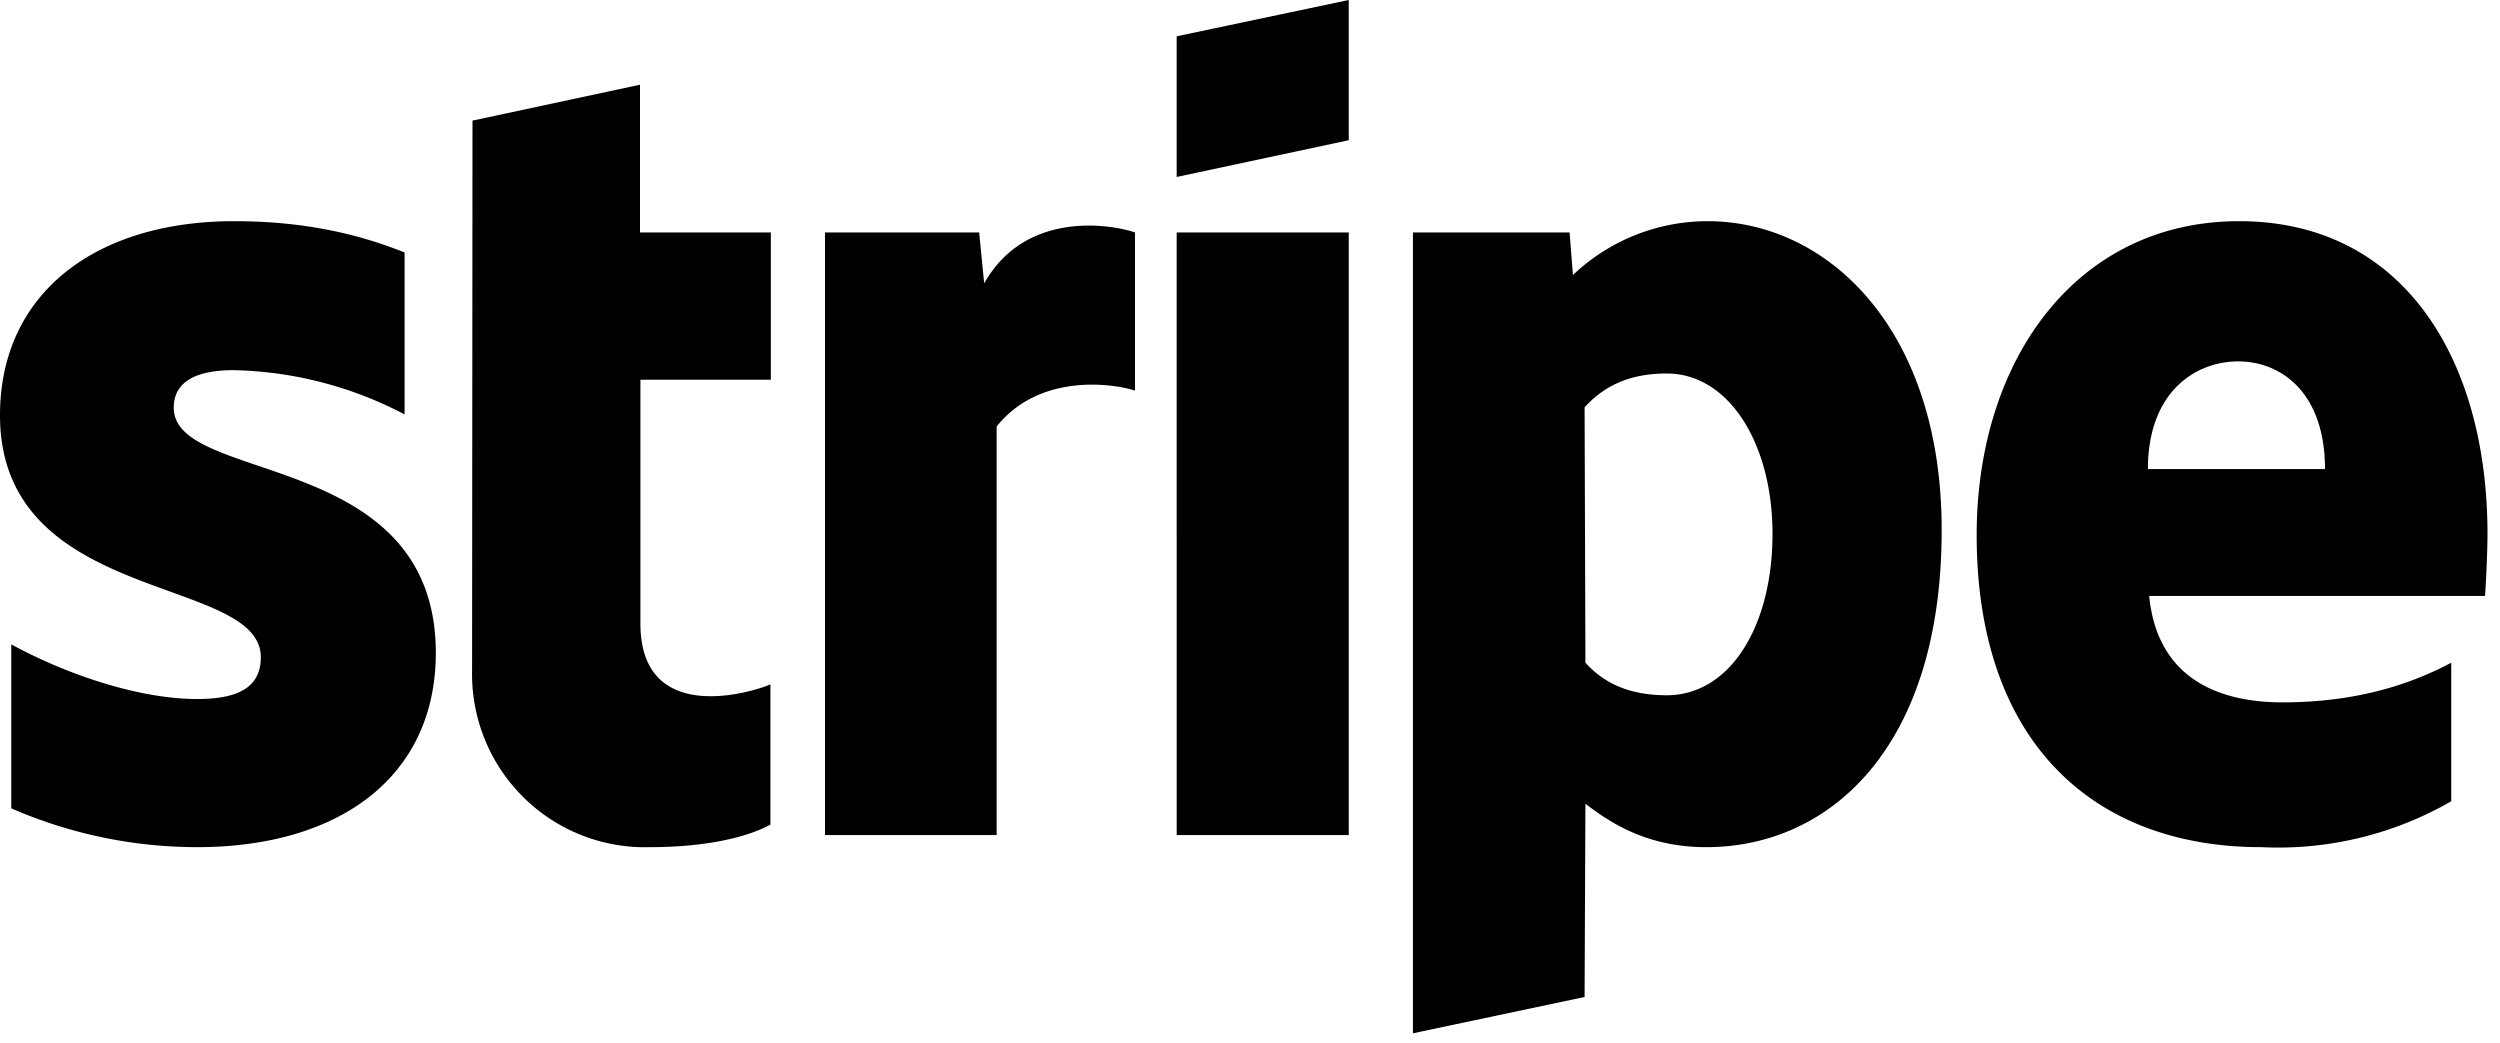 <svg width="127" height="53" fill="none" xmlns="http://www.w3.org/2000/svg"><g clip-path="url(#a)"><path fill-rule="evenodd" clip-rule="evenodd" d="M126.238 30.274h-17.06c.402 4.091 3.386 5.406 6.773 5.406 3.471 0 6.265-.785 8.572-2.014v7.038a17.608 17.608 0 0 1-9.652 2.332c-8.487 0-14.456-5.3-14.456-15.858 0-8.882 5.058-15.942 13.335-15.942 8.297 0 12.615 6.954 12.615 15.9 0 .848-.085 2.671-.127 3.138zm-12.531-11.915c-2.18 0-4.593 1.548-4.593 5.47h8.996c0-3.922-2.265-5.47-4.403-5.47zm-27.03 24.677c-3.048 0-4.91-1.272-6.138-2.205l-.042 9.816-8.72 1.844V11.808h7.958l.17 2.163a9.94 9.94 0 0 1 6.836-2.735c6.138 0 11.896 5.512 11.896 15.688 0 11.088-5.715 16.112-11.96 16.112zm-2.01-24.062c-2.011 0-3.26.72-4.17 1.717l.042 12.975c.847.932 2.075 1.653 4.128 1.653 3.217 0 5.376-3.498 5.376-8.204 0-4.558-2.201-8.141-5.376-8.141zm-24.892-7.166h8.741v30.613h-8.741V11.808zm0-9.964L68.516 0v7.123L59.775 8.99V1.844zM50.63 21.666v20.755H41.91V11.808h7.832l.254 2.587c2.116-3.753 6.498-2.99 7.662-2.587v8.035c-1.1-.36-4.847-.911-7.027 1.823zM32.533 31.673c0 5.151 5.503 3.561 6.604 3.095v7.123c-1.164.636-3.26 1.145-6.117 1.145a8.772 8.772 0 0 1-6.446-2.551 8.8 8.8 0 0 1-2.592-6.438l.021-27.92 8.509-1.823v7.504h6.646v7.484h-6.625v12.402-.021zM22.14 33.157c0 6.296-4.89 9.879-12.128 9.879a23.675 23.675 0 0 1-9.44-1.972v-8.331c2.92 1.59 6.561 2.777 9.44 2.777 1.947 0 3.238-.509 3.238-2.12C13.25 29.192 0 30.761 0 21.094c0-6.17 4.826-9.858 11.896-9.858 2.878 0 5.757.424 8.657 1.59v8.226a19.512 19.512 0 0 0-8.679-2.248c-1.82 0-3.048.53-3.048 1.908 0 3.922 13.314 2.057 13.314 12.466v-.021z" fill="#000"/></g><defs><clipPath id="a"><path fill="#fff" d="M0 0h127v53H0z"/></clipPath></defs></svg>